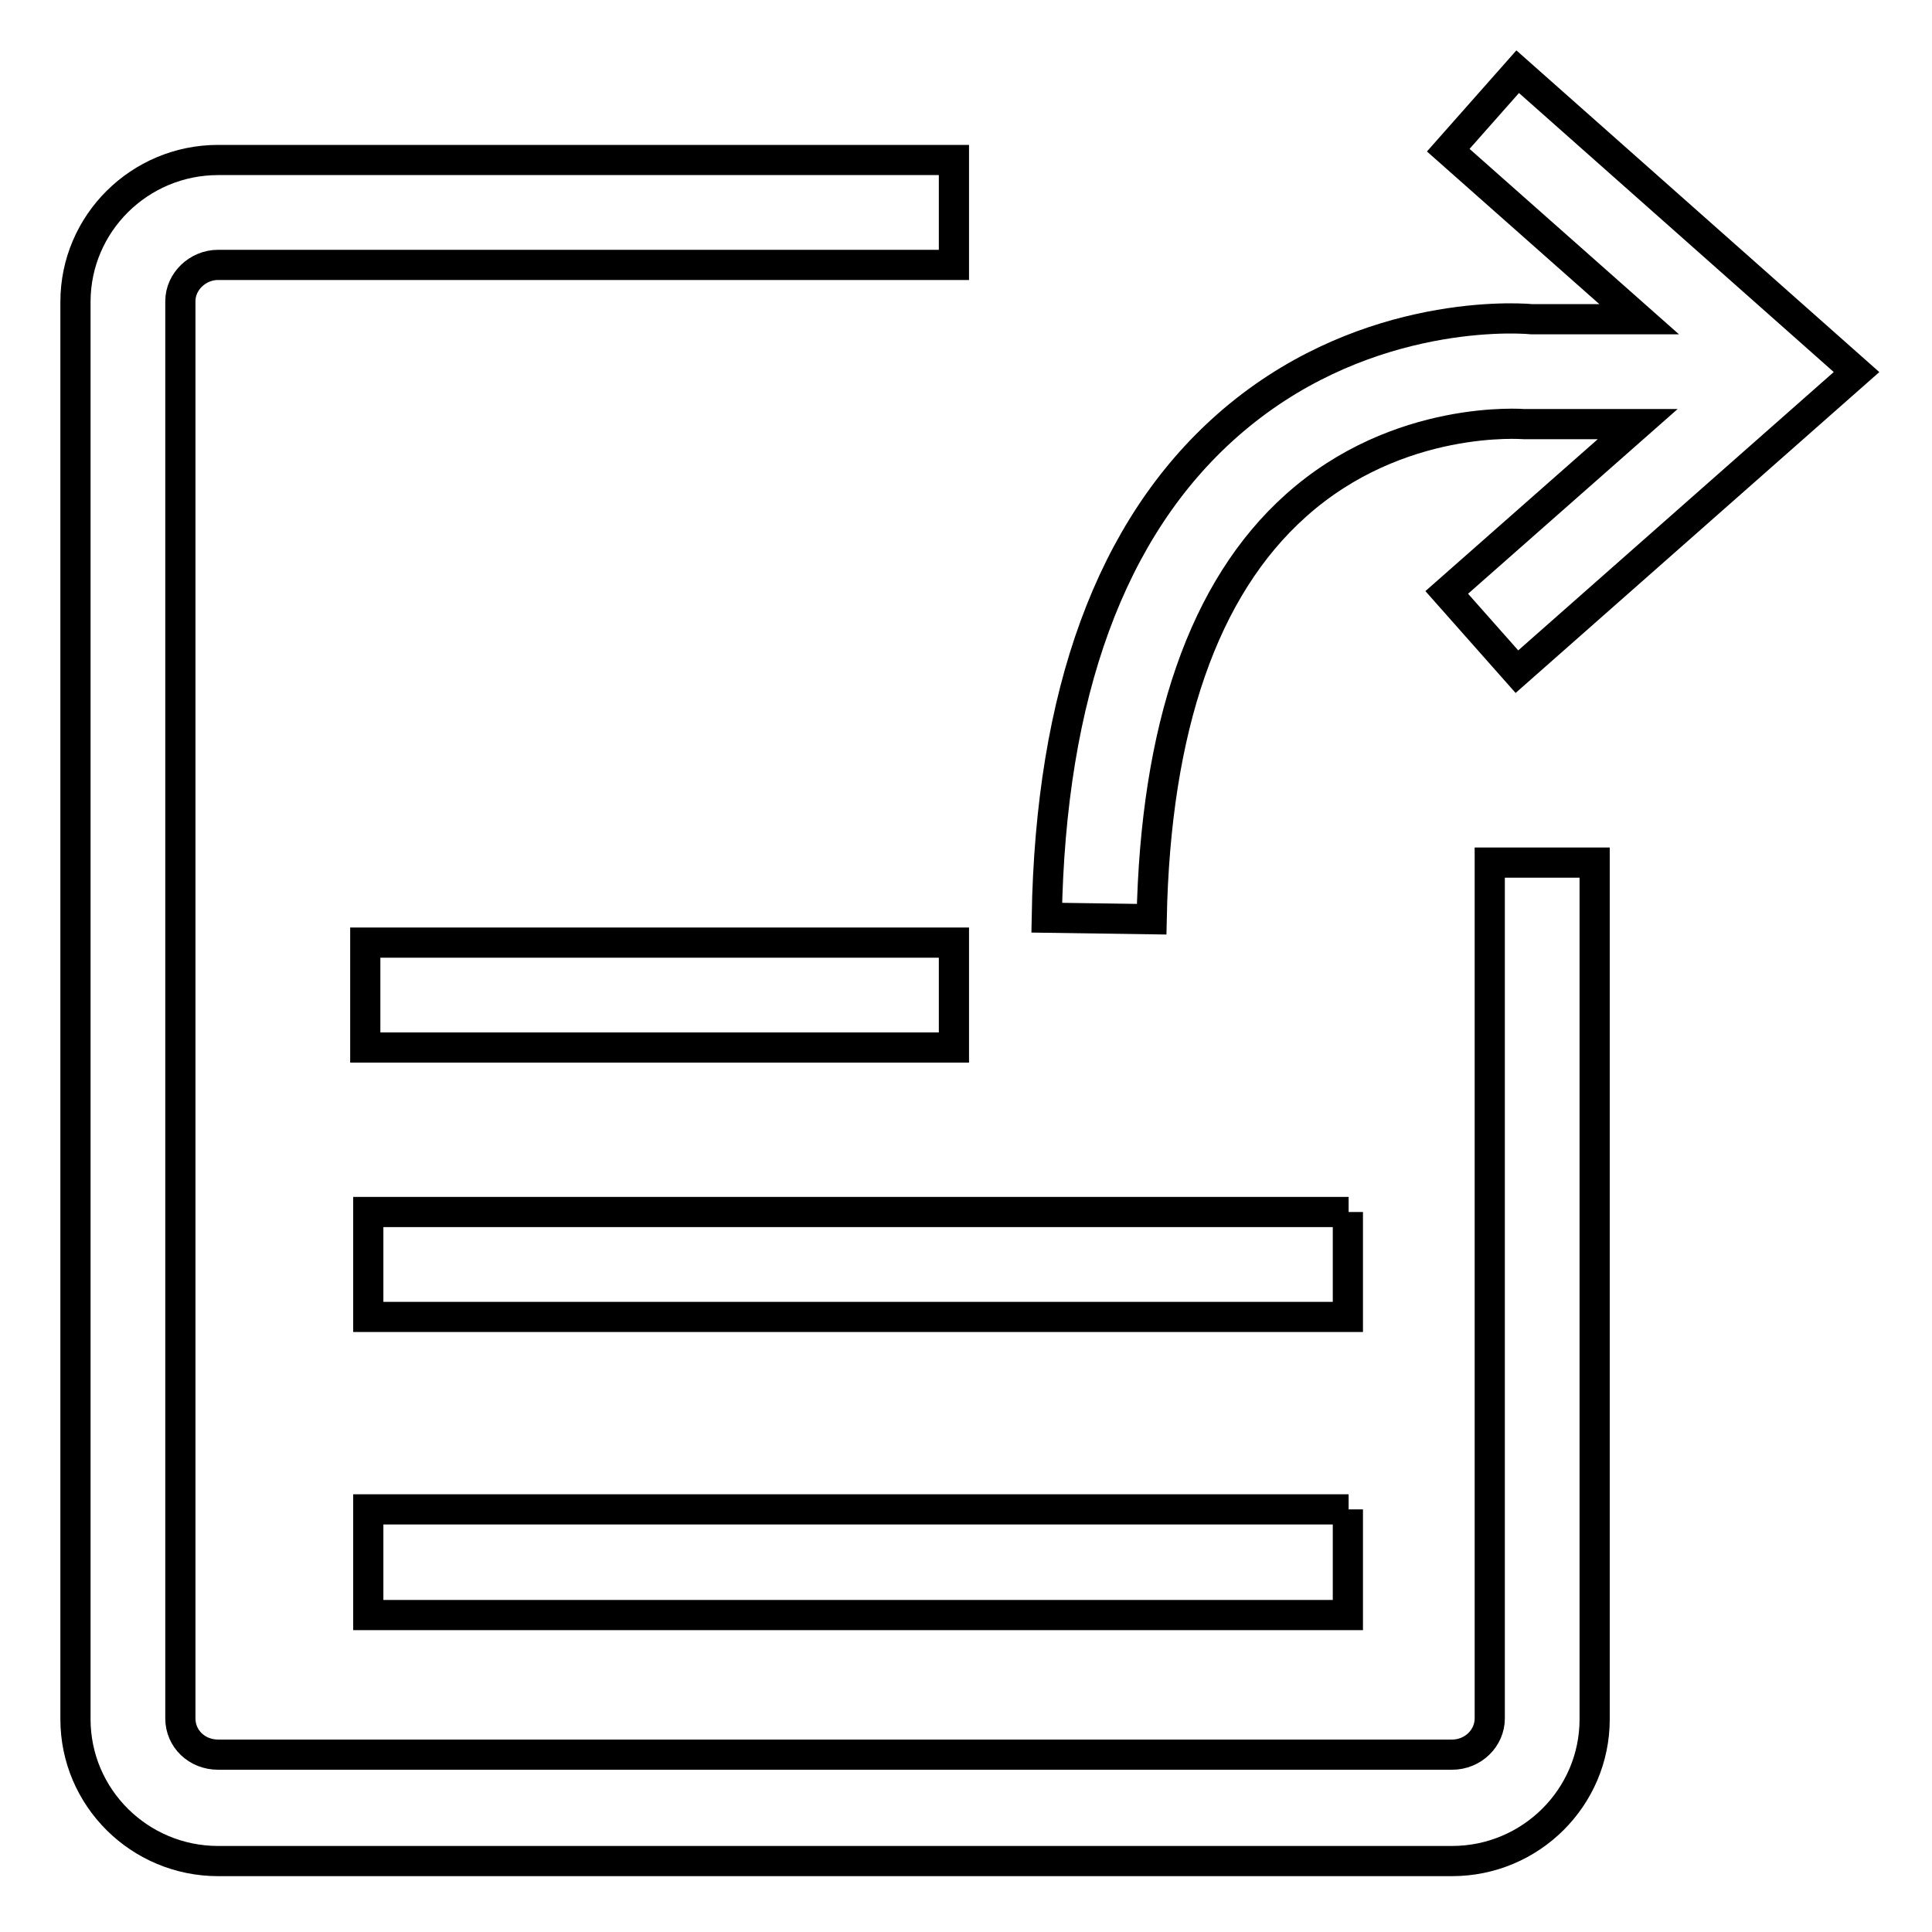 <?xml version="1.0" encoding="utf-8"?>
<!-- Svg Vector Icons : http://www.onlinewebfonts.com/icon -->
<!DOCTYPE svg PUBLIC "-//W3C//DTD SVG 1.1//EN" "http://www.w3.org/Graphics/SVG/1.1/DTD/svg11.dtd">
<svg version="1.1" xmlns="http://www.w3.org/2000/svg" xmlns:xlink="http://www.w3.org/1999/xlink" x="0px" y="0px" viewBox="0 0 256 256" enable-background="new 0 0 256 256" xml:space="preserve">
<g> <path stroke-width="4" fill-opacity="0" stroke="#000000"  d="M197.4,114.3h13.9v113.5c0,10.4-8.5,18.8-18.9,18.8H28.9c-10.4,0-18.9-8.4-18.9-18.8V40 c0-10.4,8.5-18.8,18.9-18.8h97.5v13.9H28.9c-2.7,0-5,2.2-5,4.8v187.8c0,2.7,2.2,4.8,5,4.8h163.5c2.8,0,5-2.2,5-4.8V114.3z  M126.4,124.9h-78v13.9h78V124.9z M178.7,160.6H48.8v13.9h129.8V160.6z M178.7,200H48.8V214h129.8V200z M171.7,67 c13.6-12.2,30.2-10.8,30.3-10.8l15,0l-25.3,22.3L201,89l45-39.7L201.1,9.5l-9.2,10.4l25.3,22.4H203c-3.2-0.3-23.3-1-40.4,14.1 c-15.4,13.6-23.4,35.5-23.9,65.2l13.9,0.2C153.1,96.4,159.5,77.9,171.7,67z"/></g>
</svg>